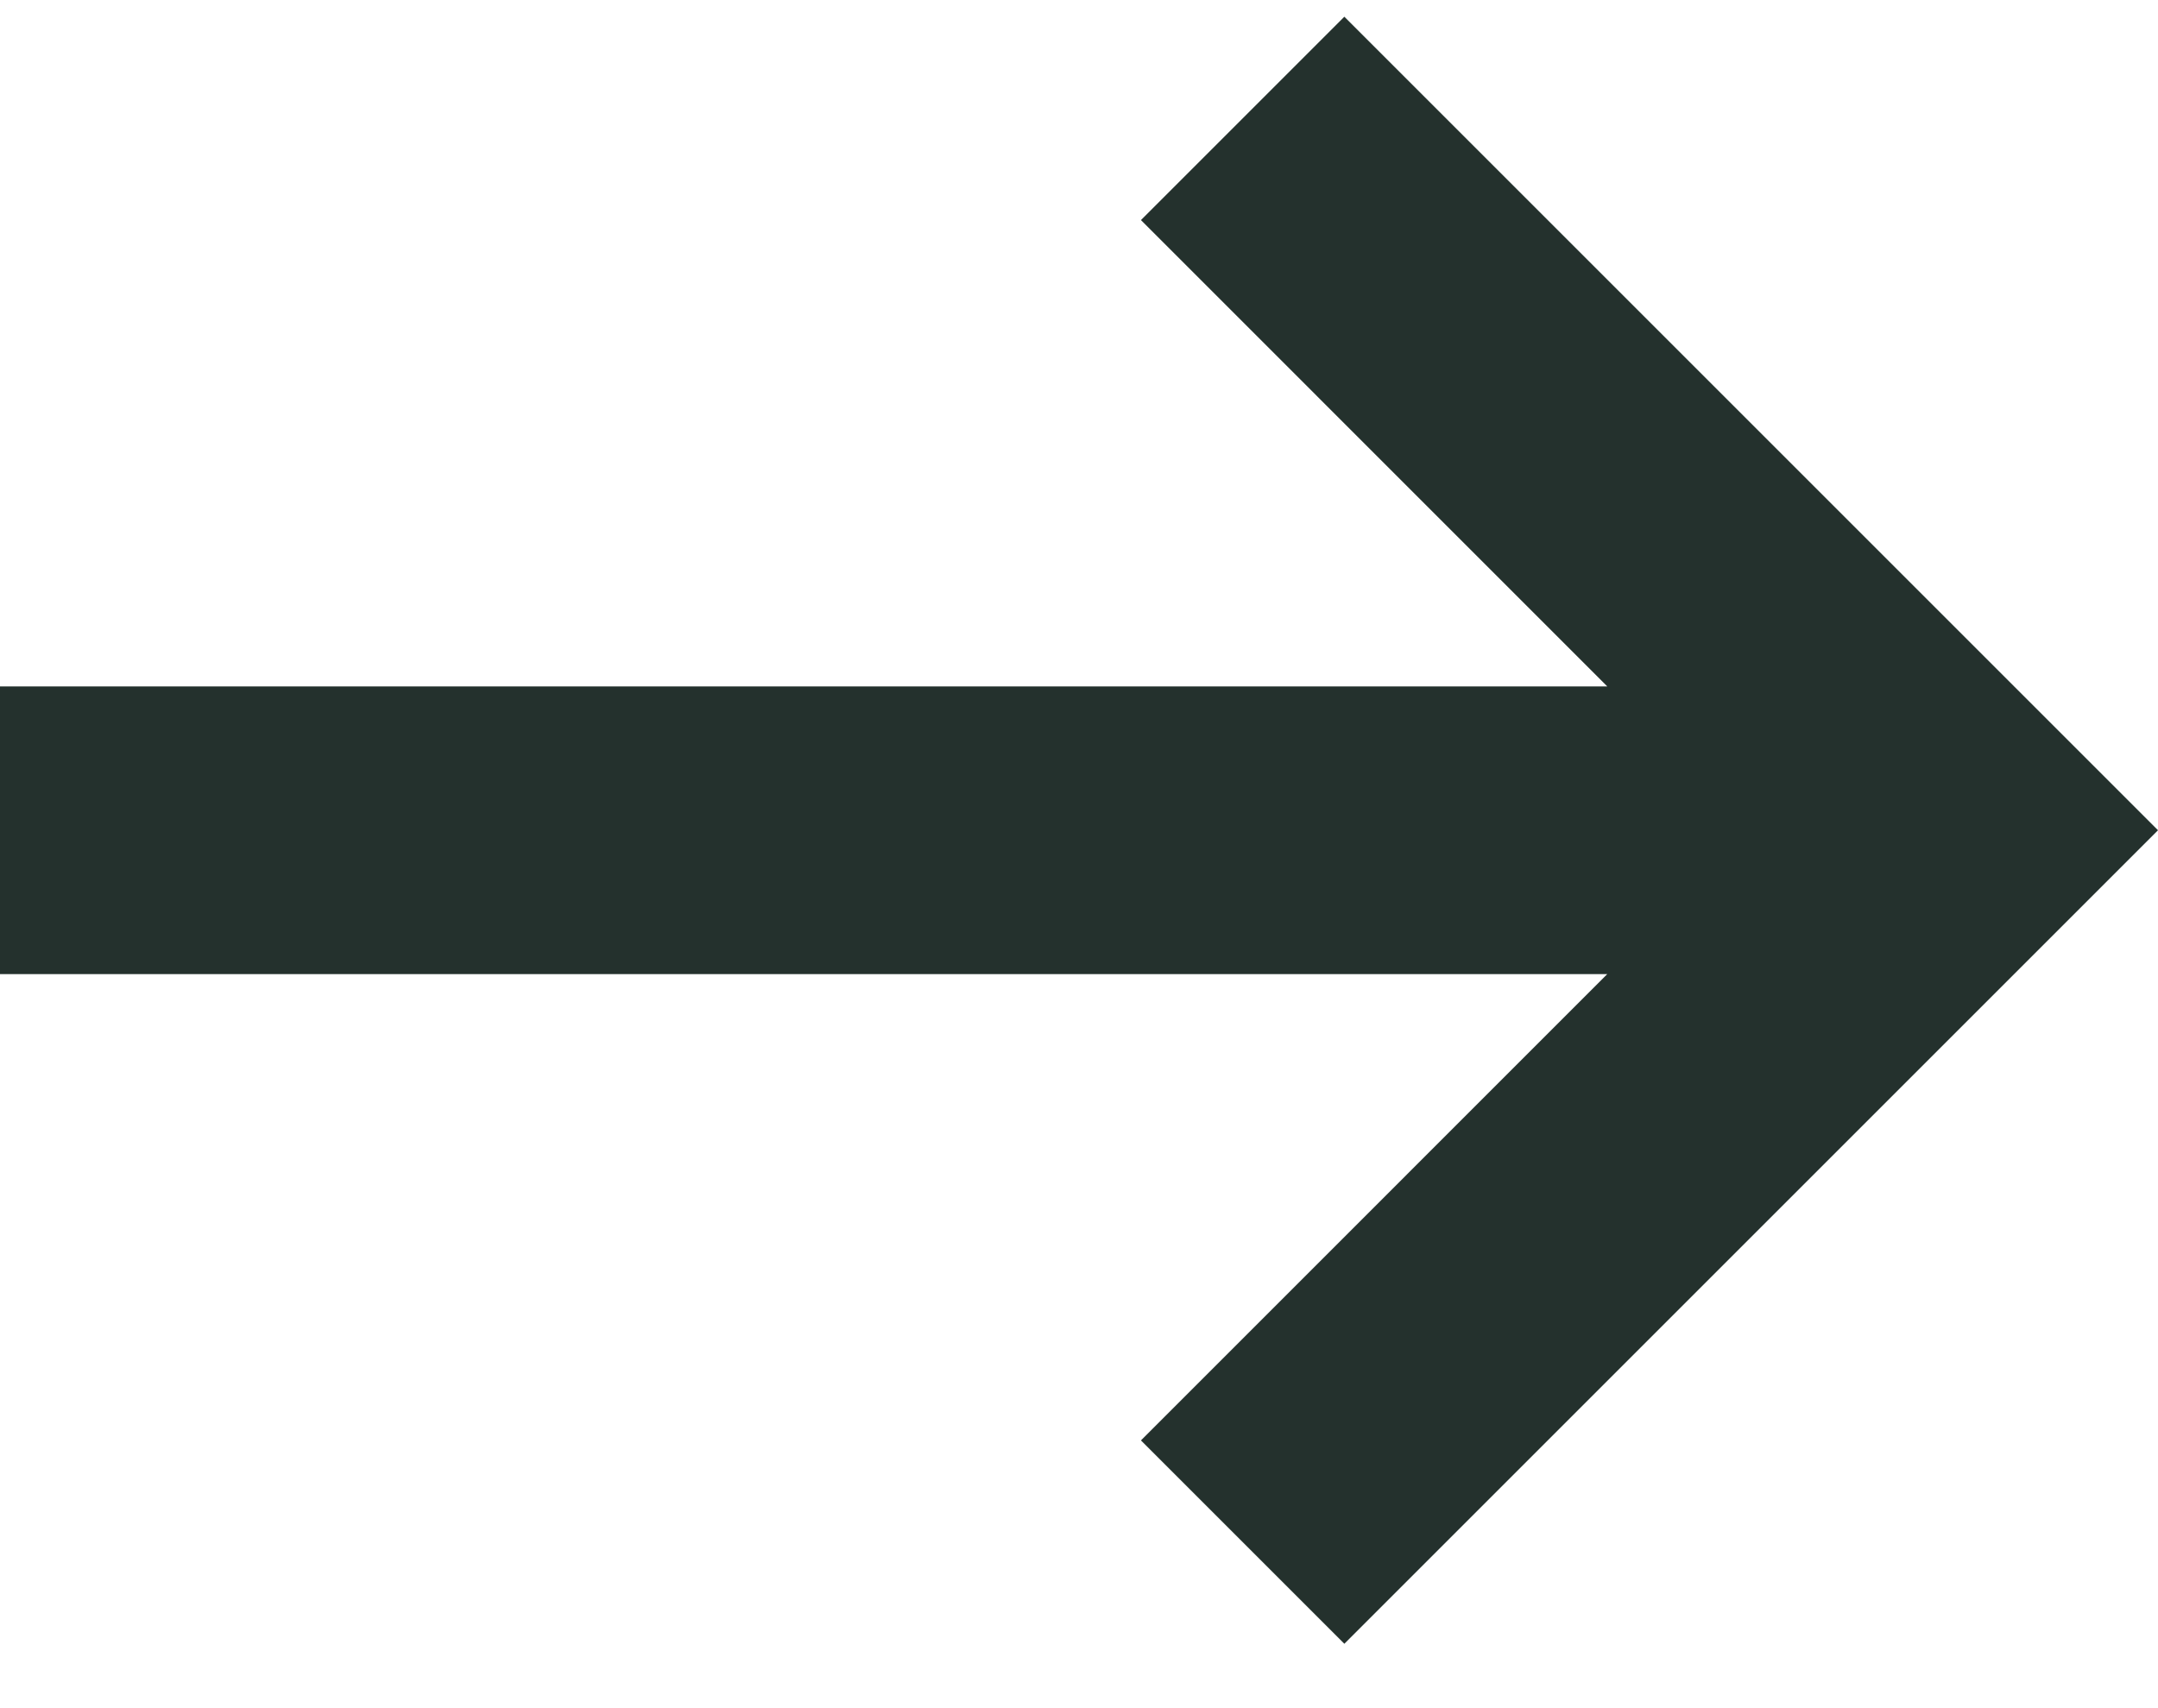 <?xml version="1.0" encoding="utf-8"?>
<svg width="24" height="19" viewBox="0 0 24 19" fill="none" xmlns="http://www.w3.org/2000/svg">
<path fill-rule="evenodd" clip-rule="evenodd" d="M17.875 7.635L12.689 2.448L14.951 0.186L24 9.235L14.951 18.284L12.689 16.022L17.875 10.835H0L0 7.635L17.875 7.635Z" fill="#24312D"/>
</svg>
